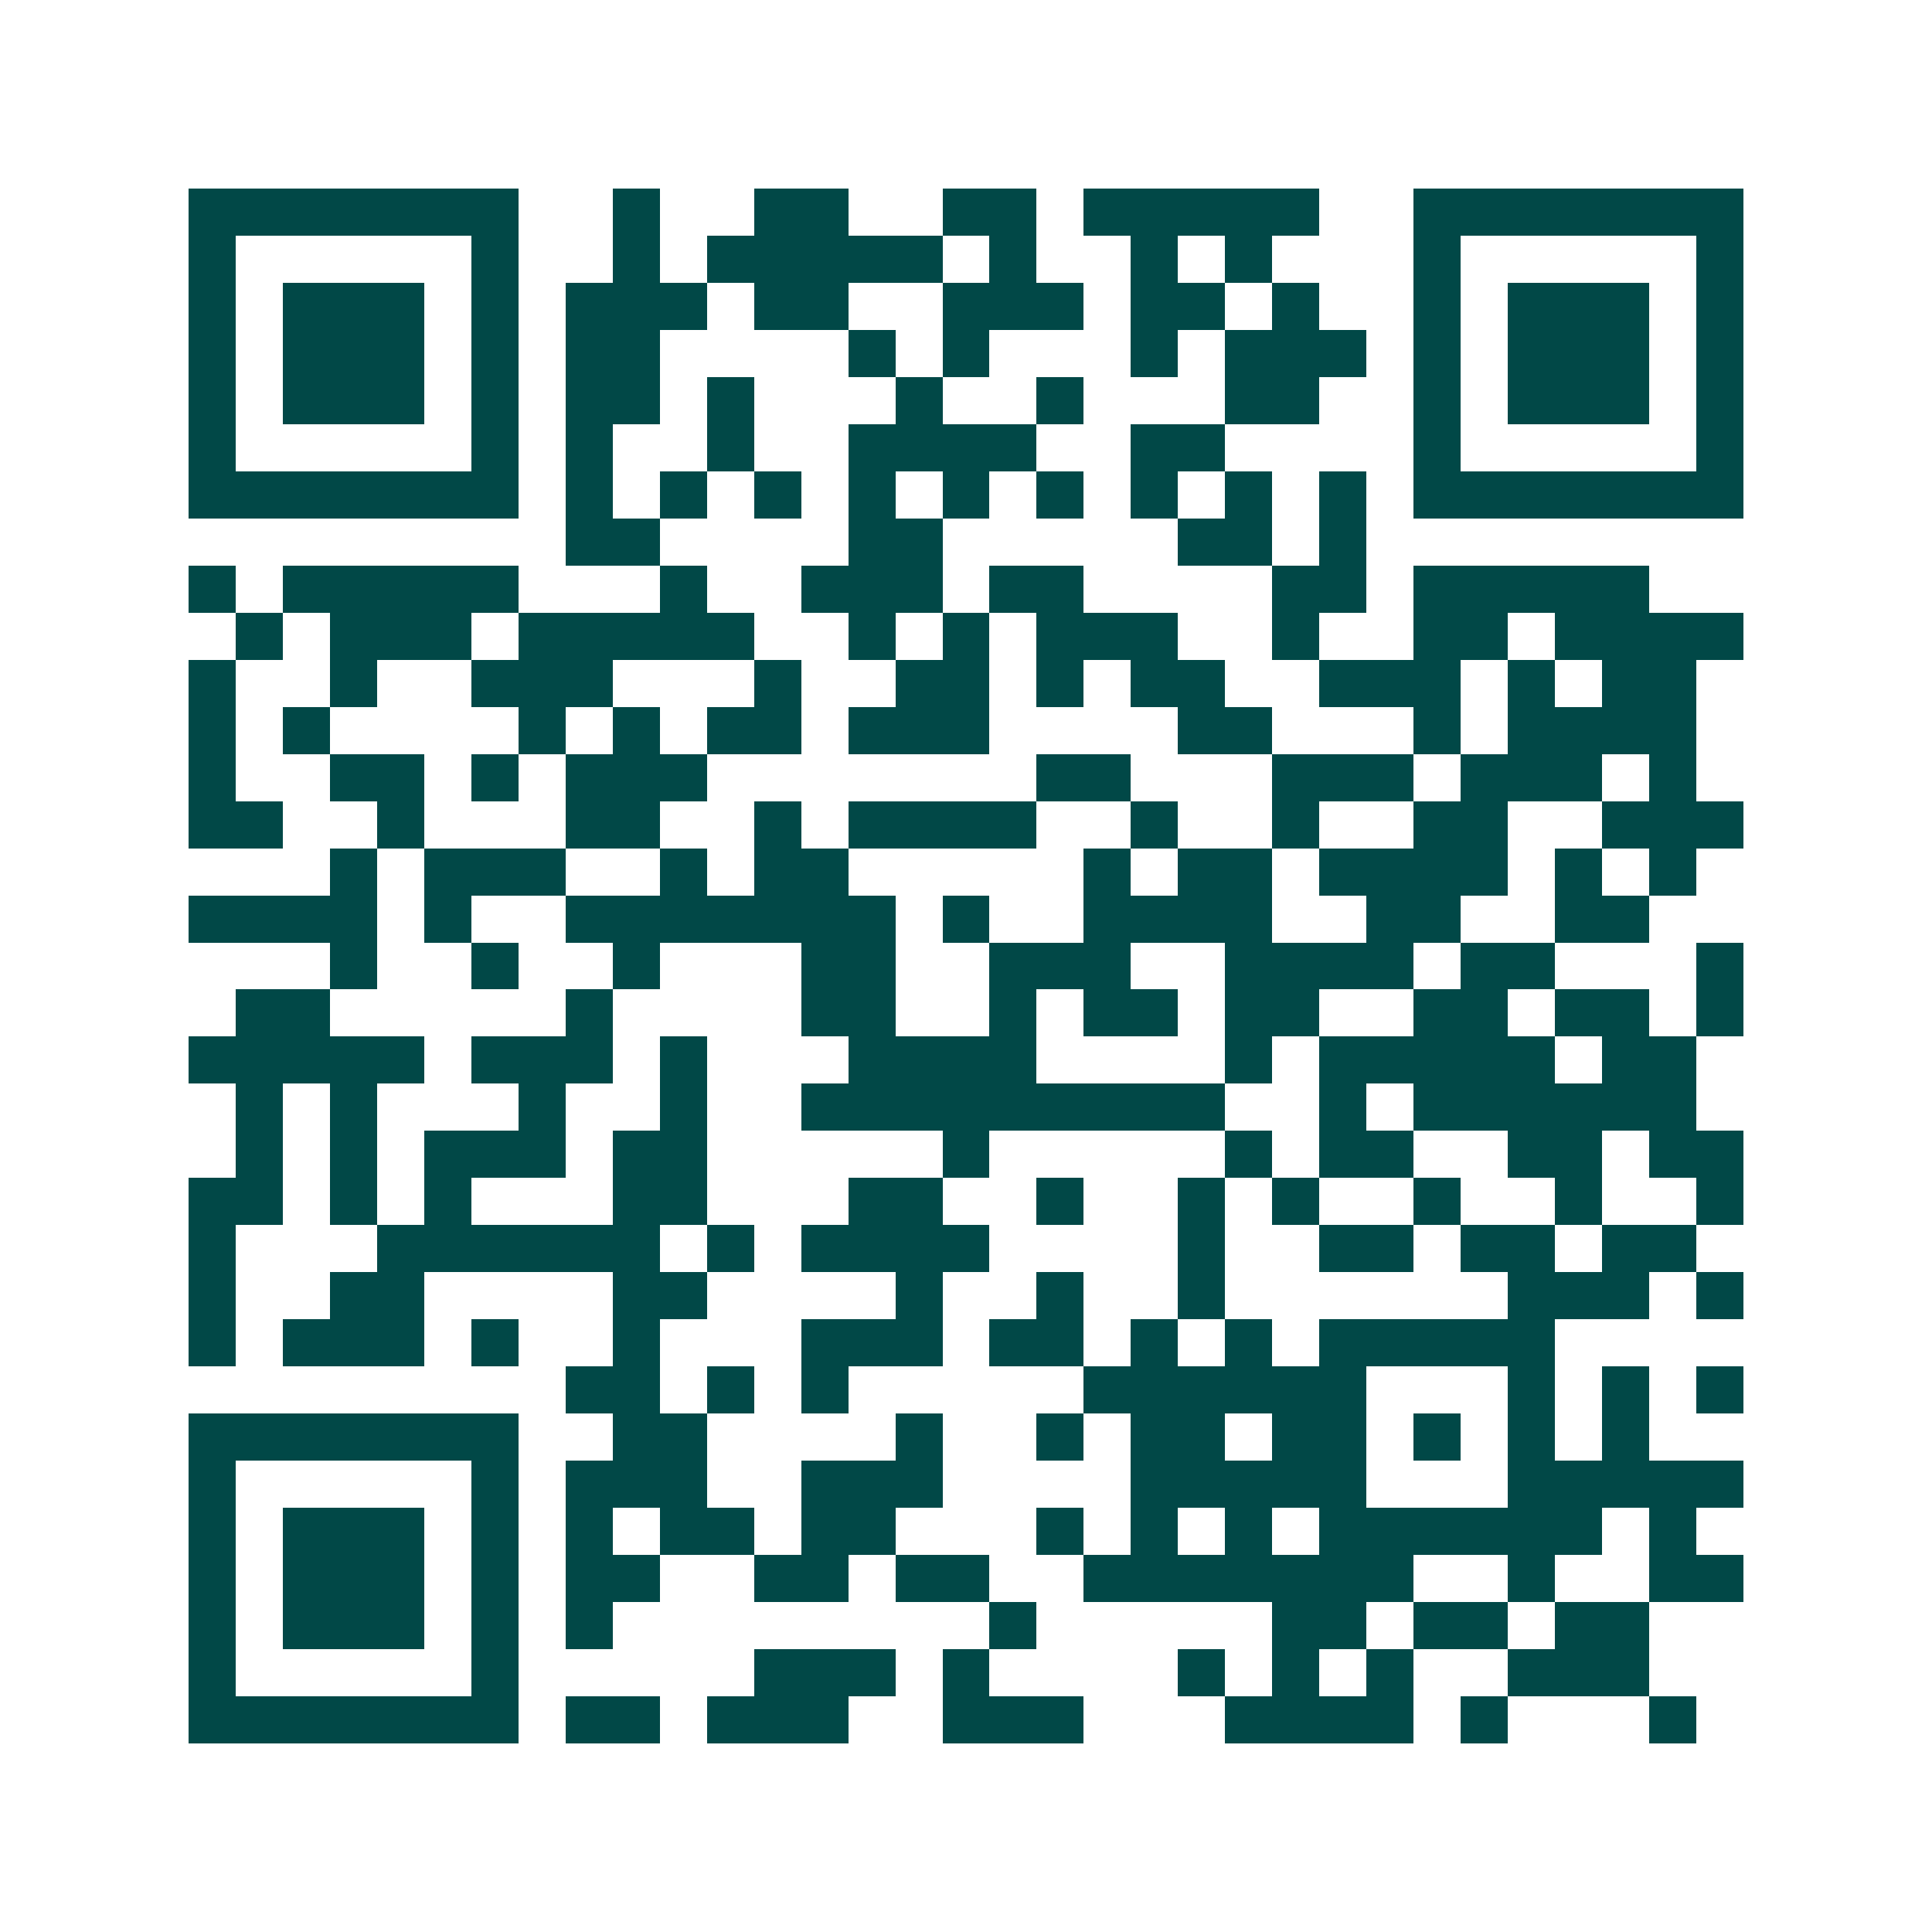 <svg xmlns="http://www.w3.org/2000/svg" width="200" height="200" viewBox="0 0 41 41" shape-rendering="crispEdges"><path fill="#ffffff" d="M0 0h41v41H0z"/><path stroke="#014847" d="M4 4.5h7m2 0h1m2 0h2m2 0h2m1 0h5m2 0h7M4 5.5h1m5 0h1m2 0h1m1 0h5m1 0h1m2 0h1m1 0h1m3 0h1m5 0h1M4 6.5h1m1 0h3m1 0h1m1 0h3m1 0h2m2 0h3m1 0h2m1 0h1m2 0h1m1 0h3m1 0h1M4 7.5h1m1 0h3m1 0h1m1 0h2m4 0h1m1 0h1m3 0h1m1 0h3m1 0h1m1 0h3m1 0h1M4 8.5h1m1 0h3m1 0h1m1 0h2m1 0h1m3 0h1m2 0h1m3 0h2m2 0h1m1 0h3m1 0h1M4 9.5h1m5 0h1m1 0h1m2 0h1m2 0h4m2 0h2m4 0h1m5 0h1M4 10.5h7m1 0h1m1 0h1m1 0h1m1 0h1m1 0h1m1 0h1m1 0h1m1 0h1m1 0h1m1 0h7M12 11.5h2m4 0h2m5 0h2m1 0h1M4 12.5h1m1 0h5m3 0h1m2 0h3m1 0h2m4 0h2m1 0h5M5 13.5h1m1 0h3m1 0h5m2 0h1m1 0h1m1 0h3m2 0h1m2 0h2m1 0h4M4 14.5h1m2 0h1m2 0h3m3 0h1m2 0h2m1 0h1m1 0h2m2 0h3m1 0h1m1 0h2M4 15.5h1m1 0h1m4 0h1m1 0h1m1 0h2m1 0h3m4 0h2m3 0h1m1 0h4M4 16.5h1m2 0h2m1 0h1m1 0h3m7 0h2m3 0h3m1 0h3m1 0h1M4 17.5h2m2 0h1m3 0h2m2 0h1m1 0h4m2 0h1m2 0h1m2 0h2m2 0h3M7 18.5h1m1 0h3m2 0h1m1 0h2m5 0h1m1 0h2m1 0h4m1 0h1m1 0h1M4 19.5h4m1 0h1m2 0h7m1 0h1m2 0h4m2 0h2m2 0h2M7 20.5h1m2 0h1m2 0h1m3 0h2m2 0h3m2 0h4m1 0h2m3 0h1M5 21.5h2m5 0h1m4 0h2m2 0h1m1 0h2m1 0h2m2 0h2m1 0h2m1 0h1M4 22.5h5m1 0h3m1 0h1m3 0h4m4 0h1m1 0h5m1 0h2M5 23.5h1m1 0h1m3 0h1m2 0h1m2 0h9m2 0h1m1 0h6M5 24.5h1m1 0h1m1 0h3m1 0h2m5 0h1m5 0h1m1 0h2m2 0h2m1 0h2M4 25.5h2m1 0h1m1 0h1m3 0h2m3 0h2m2 0h1m2 0h1m1 0h1m2 0h1m2 0h1m2 0h1M4 26.5h1m3 0h6m1 0h1m1 0h4m4 0h1m2 0h2m1 0h2m1 0h2M4 27.5h1m2 0h2m4 0h2m4 0h1m2 0h1m2 0h1m6 0h3m1 0h1M4 28.5h1m1 0h3m1 0h1m2 0h1m3 0h3m1 0h2m1 0h1m1 0h1m1 0h5M12 29.5h2m1 0h1m1 0h1m5 0h6m3 0h1m1 0h1m1 0h1M4 30.5h7m2 0h2m4 0h1m2 0h1m1 0h2m1 0h2m1 0h1m1 0h1m1 0h1M4 31.5h1m5 0h1m1 0h3m2 0h3m4 0h5m3 0h5M4 32.5h1m1 0h3m1 0h1m1 0h1m1 0h2m1 0h2m3 0h1m1 0h1m1 0h1m1 0h6m1 0h1M4 33.5h1m1 0h3m1 0h1m1 0h2m2 0h2m1 0h2m2 0h7m2 0h1m2 0h2M4 34.5h1m1 0h3m1 0h1m1 0h1m8 0h1m5 0h2m1 0h2m1 0h2M4 35.5h1m5 0h1m5 0h3m1 0h1m4 0h1m1 0h1m1 0h1m2 0h3M4 36.5h7m1 0h2m1 0h3m2 0h3m3 0h4m1 0h1m3 0h1"/></svg>
